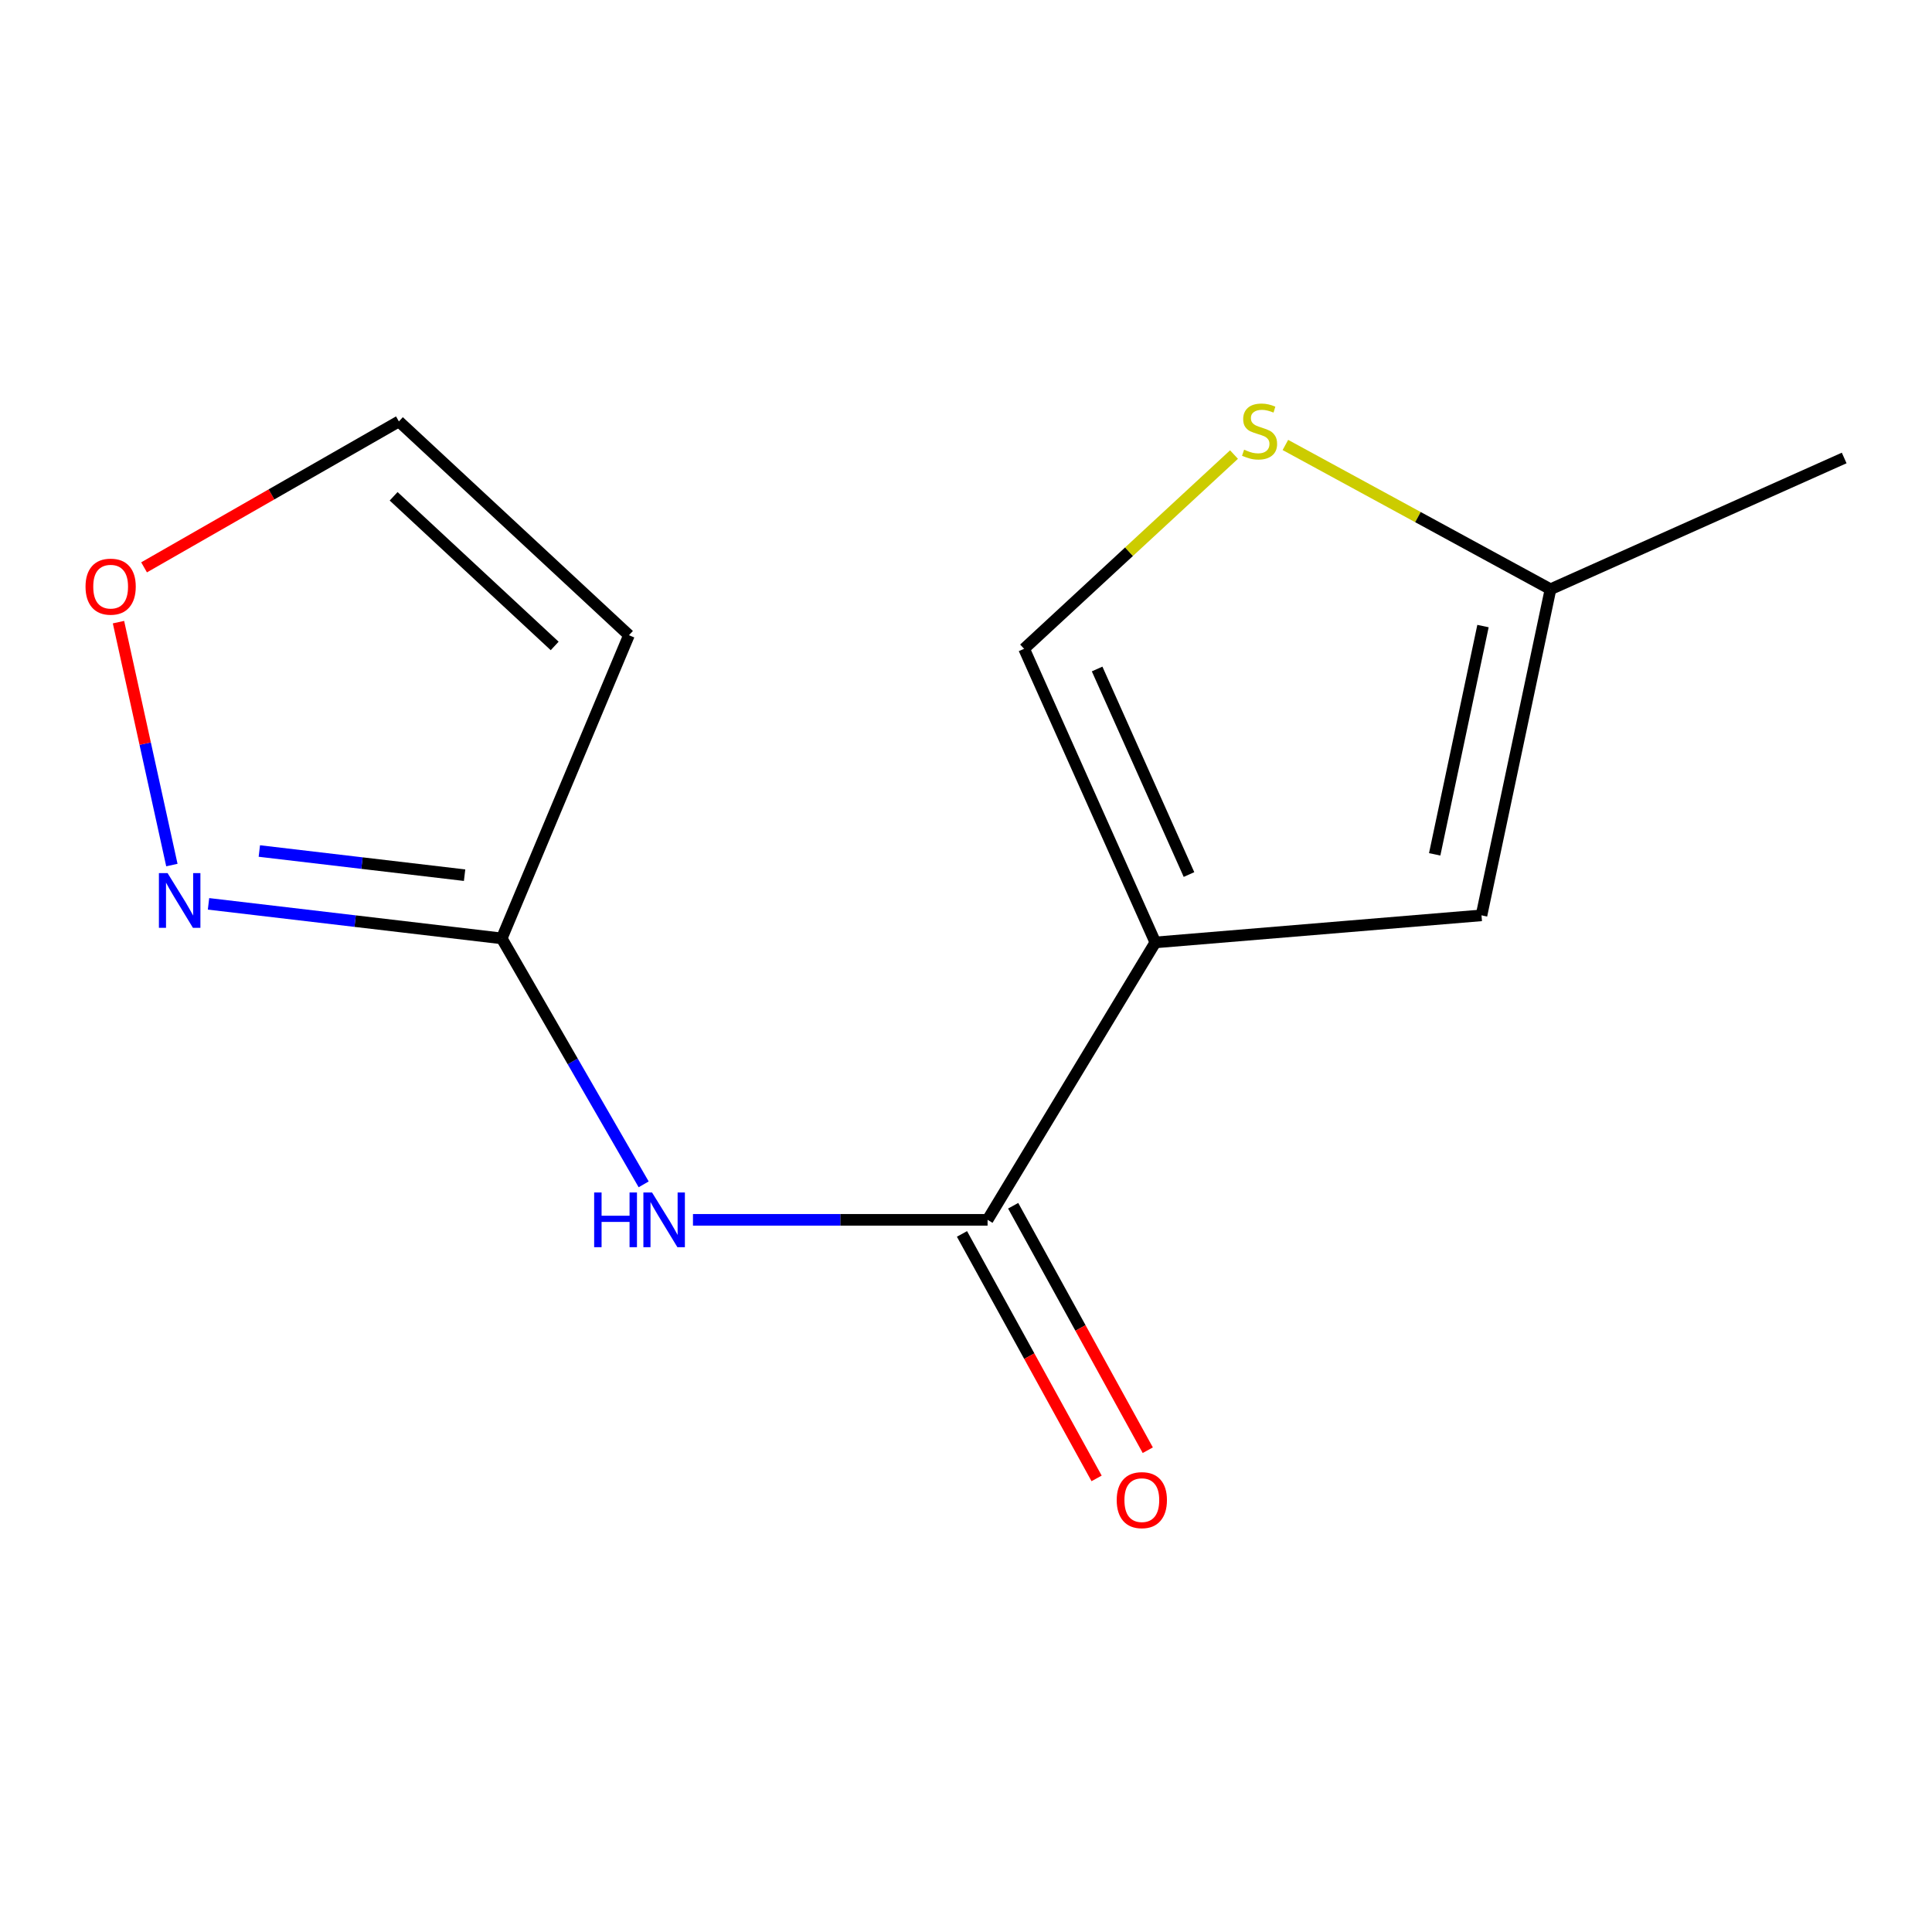 <?xml version='1.0' encoding='iso-8859-1'?>
<svg version='1.1' baseProfile='full'
              xmlns='http://www.w3.org/2000/svg'
                      xmlns:rdkit='http://www.rdkit.org/xml'
                      xmlns:xlink='http://www.w3.org/1999/xlink'
                  xml:space='preserve'
width='1000px' height='1000px' viewBox='0 0 1000 1000'>
<!-- END OF HEADER -->
<rect style='opacity:1.0;fill:#FFFFFF;stroke:none' width='1000' height='1000' x='0' y='0'> </rect>
<path class='bond-0' d='M 597.998,487.797 L 511.167,631.384' style='fill:none;fill-rule:evenodd;stroke:#000000;stroke-width:6px;stroke-linecap:butt;stroke-linejoin:miter;stroke-opacity:1' />
<path class='bond-3' d='M 597.998,487.797 L 766.821,473.784' style='fill:none;fill-rule:evenodd;stroke:#000000;stroke-width:6px;stroke-linecap:butt;stroke-linejoin:miter;stroke-opacity:1' />
<path class='bond-4' d='M 597.998,487.797 L 530.069,335.809' style='fill:none;fill-rule:evenodd;stroke:#000000;stroke-width:6px;stroke-linecap:butt;stroke-linejoin:miter;stroke-opacity:1' />
<path class='bond-4' d='M 615.419,452.658 L 567.869,346.267' style='fill:none;fill-rule:evenodd;stroke:#000000;stroke-width:6px;stroke-linecap:butt;stroke-linejoin:miter;stroke-opacity:1' />
<path class='bond-1' d='M 511.167,631.384 L 434.924,631.384' style='fill:none;fill-rule:evenodd;stroke:#000000;stroke-width:6px;stroke-linecap:butt;stroke-linejoin:miter;stroke-opacity:1' />
<path class='bond-1' d='M 434.924,631.384 L 358.681,631.384' style='fill:none;fill-rule:evenodd;stroke:#0000FF;stroke-width:6px;stroke-linecap:butt;stroke-linejoin:miter;stroke-opacity:1' />
<path class='bond-11' d='M 497.921,638.677 L 532.76,701.947' style='fill:none;fill-rule:evenodd;stroke:#000000;stroke-width:6px;stroke-linecap:butt;stroke-linejoin:miter;stroke-opacity:1' />
<path class='bond-11' d='M 532.76,701.947 L 567.599,765.217' style='fill:none;fill-rule:evenodd;stroke:#FF0000;stroke-width:6px;stroke-linecap:butt;stroke-linejoin:miter;stroke-opacity:1' />
<path class='bond-11' d='M 524.413,624.09 L 559.252,687.36' style='fill:none;fill-rule:evenodd;stroke:#000000;stroke-width:6px;stroke-linecap:butt;stroke-linejoin:miter;stroke-opacity:1' />
<path class='bond-11' d='M 559.252,687.36 L 594.091,750.63' style='fill:none;fill-rule:evenodd;stroke:#FF0000;stroke-width:6px;stroke-linecap:butt;stroke-linejoin:miter;stroke-opacity:1' />
<path class='bond-2' d='M 333.158,613.019 L 296.428,549.366' style='fill:none;fill-rule:evenodd;stroke:#0000FF;stroke-width:6px;stroke-linecap:butt;stroke-linejoin:miter;stroke-opacity:1' />
<path class='bond-2' d='M 296.428,549.366 L 259.697,485.713' style='fill:none;fill-rule:evenodd;stroke:#000000;stroke-width:6px;stroke-linecap:butt;stroke-linejoin:miter;stroke-opacity:1' />
<path class='bond-5' d='M 259.697,485.713 L 183.812,476.773' style='fill:none;fill-rule:evenodd;stroke:#000000;stroke-width:6px;stroke-linecap:butt;stroke-linejoin:miter;stroke-opacity:1' />
<path class='bond-5' d='M 183.812,476.773 L 107.928,467.832' style='fill:none;fill-rule:evenodd;stroke:#0000FF;stroke-width:6px;stroke-linecap:butt;stroke-linejoin:miter;stroke-opacity:1' />
<path class='bond-5' d='M 240.47,452.996 L 187.351,446.738' style='fill:none;fill-rule:evenodd;stroke:#000000;stroke-width:6px;stroke-linecap:butt;stroke-linejoin:miter;stroke-opacity:1' />
<path class='bond-5' d='M 187.351,446.738 L 134.232,440.479' style='fill:none;fill-rule:evenodd;stroke:#0000FF;stroke-width:6px;stroke-linecap:butt;stroke-linejoin:miter;stroke-opacity:1' />
<path class='bond-7' d='M 259.697,485.713 L 325.543,328.786' style='fill:none;fill-rule:evenodd;stroke:#000000;stroke-width:6px;stroke-linecap:butt;stroke-linejoin:miter;stroke-opacity:1' />
<path class='bond-8' d='M 766.821,473.784 L 802.541,304.995' style='fill:none;fill-rule:evenodd;stroke:#000000;stroke-width:6px;stroke-linecap:butt;stroke-linejoin:miter;stroke-opacity:1' />
<path class='bond-8' d='M 742.591,442.204 L 767.595,324.052' style='fill:none;fill-rule:evenodd;stroke:#000000;stroke-width:6px;stroke-linecap:butt;stroke-linejoin:miter;stroke-opacity:1' />
<path class='bond-6' d='M 530.069,335.809 L 584.393,285.544' style='fill:none;fill-rule:evenodd;stroke:#000000;stroke-width:6px;stroke-linecap:butt;stroke-linejoin:miter;stroke-opacity:1' />
<path class='bond-6' d='M 584.393,285.544 L 638.717,235.279' style='fill:none;fill-rule:evenodd;stroke:#CCCC00;stroke-width:6px;stroke-linecap:butt;stroke-linejoin:miter;stroke-opacity:1' />
<path class='bond-9' d='M 88.964,447.753 L 75.145,384.885' style='fill:none;fill-rule:evenodd;stroke:#0000FF;stroke-width:6px;stroke-linecap:butt;stroke-linejoin:miter;stroke-opacity:1' />
<path class='bond-9' d='M 75.145,384.885 L 61.326,322.018' style='fill:none;fill-rule:evenodd;stroke:#FF0000;stroke-width:6px;stroke-linecap:butt;stroke-linejoin:miter;stroke-opacity:1' />
<path class='bond-13' d='M 665.314,230.311 L 733.928,267.653' style='fill:none;fill-rule:evenodd;stroke:#CCCC00;stroke-width:6px;stroke-linecap:butt;stroke-linejoin:miter;stroke-opacity:1' />
<path class='bond-13' d='M 733.928,267.653 L 802.541,304.995' style='fill:none;fill-rule:evenodd;stroke:#000000;stroke-width:6px;stroke-linecap:butt;stroke-linejoin:miter;stroke-opacity:1' />
<path class='bond-10' d='M 325.543,328.786 L 206.469,218.13' style='fill:none;fill-rule:evenodd;stroke:#000000;stroke-width:6px;stroke-linecap:butt;stroke-linejoin:miter;stroke-opacity:1' />
<path class='bond-10' d='M 287.094,334.341 L 203.743,256.883' style='fill:none;fill-rule:evenodd;stroke:#000000;stroke-width:6px;stroke-linecap:butt;stroke-linejoin:miter;stroke-opacity:1' />
<path class='bond-12' d='M 802.541,304.995 L 954.545,237.049' style='fill:none;fill-rule:evenodd;stroke:#000000;stroke-width:6px;stroke-linecap:butt;stroke-linejoin:miter;stroke-opacity:1' />
<path class='bond-14' d='M 74.569,293.661 L 140.519,255.896' style='fill:none;fill-rule:evenodd;stroke:#FF0000;stroke-width:6px;stroke-linecap:butt;stroke-linejoin:miter;stroke-opacity:1' />
<path class='bond-14' d='M 140.519,255.896 L 206.469,218.13' style='fill:none;fill-rule:evenodd;stroke:#000000;stroke-width:6px;stroke-linecap:butt;stroke-linejoin:miter;stroke-opacity:1' />
<path  class='atom-2' d='M 307.535 617.224
L 311.375 617.224
L 311.375 629.264
L 325.855 629.264
L 325.855 617.224
L 329.695 617.224
L 329.695 645.544
L 325.855 645.544
L 325.855 632.464
L 311.375 632.464
L 311.375 645.544
L 307.535 645.544
L 307.535 617.224
' fill='#0000FF'/>
<path  class='atom-2' d='M 337.495 617.224
L 346.775 632.224
Q 347.695 633.704, 349.175 636.384
Q 350.655 639.064, 350.735 639.224
L 350.735 617.224
L 354.495 617.224
L 354.495 645.544
L 350.615 645.544
L 340.655 629.144
Q 339.495 627.224, 338.255 625.024
Q 337.055 622.824, 336.695 622.144
L 336.695 645.544
L 333.015 645.544
L 333.015 617.224
L 337.495 617.224
' fill='#0000FF'/>
<path  class='atom-6' d='M 86.731 451.912
L 96.011 466.912
Q 96.931 468.392, 98.411 471.072
Q 99.891 473.752, 99.971 473.912
L 99.971 451.912
L 103.731 451.912
L 103.731 480.232
L 99.851 480.232
L 89.891 463.832
Q 88.731 461.912, 87.491 459.712
Q 86.291 457.512, 85.931 456.832
L 85.931 480.232
L 82.251 480.232
L 82.251 451.912
L 86.731 451.912
' fill='#0000FF'/>
<path  class='atom-7' d='M 643.948 232.757
Q 644.268 232.877, 645.588 233.437
Q 646.908 233.997, 648.348 234.357
Q 649.828 234.677, 651.268 234.677
Q 653.948 234.677, 655.508 233.397
Q 657.068 232.077, 657.068 229.797
Q 657.068 228.237, 656.268 227.277
Q 655.508 226.317, 654.308 225.797
Q 653.108 225.277, 651.108 224.677
Q 648.588 223.917, 647.068 223.197
Q 645.588 222.477, 644.508 220.957
Q 643.468 219.437, 643.468 216.877
Q 643.468 213.317, 645.868 211.117
Q 648.308 208.917, 653.108 208.917
Q 656.388 208.917, 660.108 210.477
L 659.188 213.557
Q 655.788 212.157, 653.228 212.157
Q 650.468 212.157, 648.948 213.317
Q 647.428 214.437, 647.468 216.397
Q 647.468 217.917, 648.228 218.837
Q 649.028 219.757, 650.148 220.277
Q 651.308 220.797, 653.228 221.397
Q 655.788 222.197, 657.308 222.997
Q 658.828 223.797, 659.908 225.437
Q 661.028 227.037, 661.028 229.797
Q 661.028 233.717, 658.388 235.837
Q 655.788 237.917, 651.428 237.917
Q 648.908 237.917, 646.988 237.357
Q 645.108 236.837, 642.868 235.917
L 643.948 232.757
' fill='#CCCC00'/>
<path  class='atom-10' d='M 44.271 303.647
Q 44.271 296.847, 47.631 293.047
Q 50.991 289.247, 57.271 289.247
Q 63.551 289.247, 66.911 293.047
Q 70.271 296.847, 70.271 303.647
Q 70.271 310.527, 66.871 314.447
Q 63.471 318.327, 57.271 318.327
Q 51.031 318.327, 47.631 314.447
Q 44.271 310.567, 44.271 303.647
M 57.271 315.127
Q 61.591 315.127, 63.911 312.247
Q 66.271 309.327, 66.271 303.647
Q 66.271 298.087, 63.911 295.287
Q 61.591 292.447, 57.271 292.447
Q 52.951 292.447, 50.591 295.247
Q 48.271 298.047, 48.271 303.647
Q 48.271 309.367, 50.591 312.247
Q 52.951 315.127, 57.271 315.127
' fill='#FF0000'/>
<path  class='atom-12' d='M 578.008 776.462
Q 578.008 769.662, 581.368 765.862
Q 584.728 762.062, 591.008 762.062
Q 597.288 762.062, 600.648 765.862
Q 604.008 769.662, 604.008 776.462
Q 604.008 783.342, 600.608 787.262
Q 597.208 791.142, 591.008 791.142
Q 584.768 791.142, 581.368 787.262
Q 578.008 783.382, 578.008 776.462
M 591.008 787.942
Q 595.328 787.942, 597.648 785.062
Q 600.008 782.142, 600.008 776.462
Q 600.008 770.902, 597.648 768.102
Q 595.328 765.262, 591.008 765.262
Q 586.688 765.262, 584.328 768.062
Q 582.008 770.862, 582.008 776.462
Q 582.008 782.182, 584.328 785.062
Q 586.688 787.942, 591.008 787.942
' fill='#FF0000'/>
</svg>
